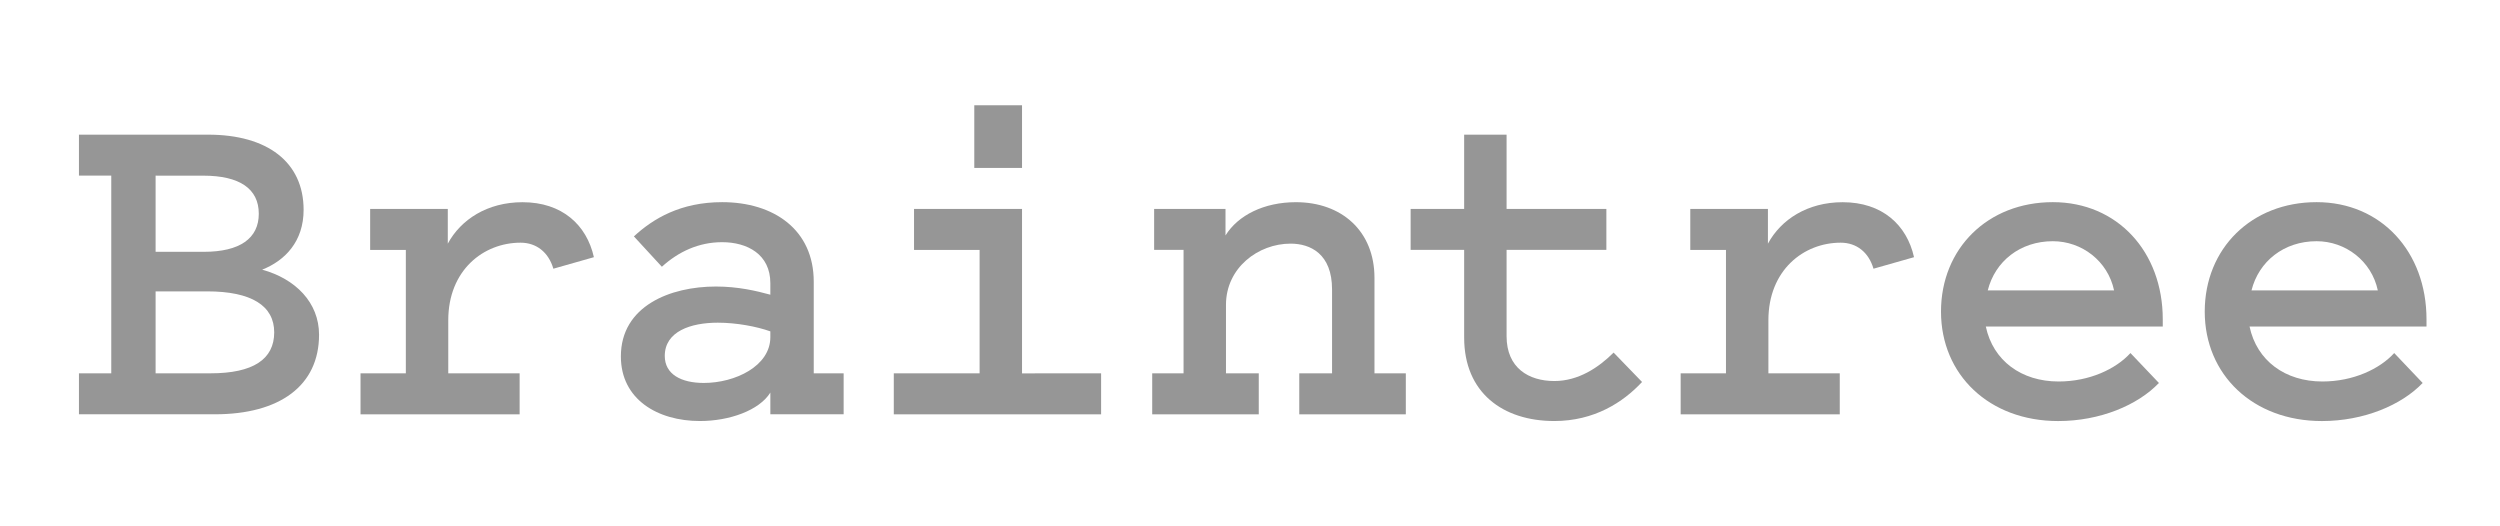 <svg fill="none" height="20" viewBox="0 0 95 20" width="95" xmlns="http://www.w3.org/2000/svg"><g fill="#969696"><path d="m5.913 14.186h2.089c1.612 0 2.418-.531 2.418-1.557 0-1.008-.861-1.557-2.547-1.557h-1.96zm0-7.512v2.895h1.832c1.374 0 2.089-.513 2.089-1.447 0-.953-.733-1.447-2.107-1.447zm-2.913 9.069v-1.557h1.228v-7.512h-1.228v-1.557h4.91c2.253 0 3.627 1.044 3.627 2.858 0 1.191-.696 1.924-1.575 2.272 1.264.348 2.162 1.246 2.162 2.473 0 1.942-1.502 3.023-3.957 3.023z"/><path d="m21.028 10.211c-.183-.623-.641-.989-1.246-.989-1.411 0-2.748 1.044-2.748 2.95v2.015h2.712v1.557h-6.046v-1.557h1.722v-4.69h-1.356v-1.557h2.95v1.319c.495-.916 1.502-1.575 2.84-1.575 1.502 0 2.437.861 2.712 2.089z"/><path d="m29.273 12.592c-.513-.183-1.283-.33-1.997-.33-1.026 0-2.015.33-2.015 1.264 0 .696.623 1.026 1.484 1.026 1.191 0 2.528-.641 2.528-1.74zm0-1.392v-.44c0-1.099-.879-1.557-1.832-1.557-.898 0-1.667.367-2.29.934l-1.063-1.154c.733-.678 1.777-1.301 3.353-1.301 1.96 0 3.481 1.044 3.481 3.023v3.481h1.136v1.557h-2.785v-.825c-.421.678-1.557 1.081-2.675 1.081-1.612 0-3.005-.824-3.005-2.455 0-1.924 1.887-2.656 3.609-2.656.843 0 1.539.165 2.071.311z"/><path d="m38.837 6.382h-1.814v-2.382h1.814zm3.005 7.805v1.557h-7.878v-1.557h3.261v-4.69h-2.492v-1.557h4.104v6.248z"/><path d="m43.784 14.186h1.191v-4.69h-1.118v-1.557h2.712v1.008c.476-.769 1.466-1.264 2.675-1.264 1.74 0 2.986 1.099 2.986 2.876v3.628h1.191v1.557h-4.049v-1.557h1.246v-3.188c0-1.356-.825-1.741-1.576-1.741-1.228 0-2.455.916-2.455 2.327v2.602h1.246v1.557h-4.049z"/><path d="m55.638 9.496h-2.034v-1.557h2.034v-2.821h1.612v2.821h3.792v1.557h-3.792v3.279c0 1.209.843 1.704 1.814 1.704.916 0 1.686-.513 2.253-1.081l1.081 1.117c-.715.77-1.814 1.484-3.334 1.484-1.96 0-3.426-1.081-3.426-3.169z"/><path d="m71.193 10.211c-.183-.623-.641-.989-1.246-.989-1.411 0-2.748 1.044-2.748 2.95v2.015h2.712v1.557h-6.046v-1.557h1.722v-4.69h-1.356v-1.557h2.95v1.319c.495-.916 1.502-1.575 2.84-1.575 1.502 0 2.437.861 2.712 2.089z"/><path d="m75.535 11.035h4.8c-.238-1.118-1.227-1.869-2.327-1.869-1.246 0-2.199.769-2.473 1.869zm6.504 3.518c-.806.843-2.235 1.447-3.829 1.447-2.62 0-4.452-1.759-4.452-4.159 0-2.4 1.777-4.159 4.25-4.159 2.455 0 4.177 1.887 4.177 4.452v.275h-6.724c.275 1.301 1.356 2.088 2.766 2.088 1.173 0 2.18-.476 2.73-1.081z"/><path d="m85.557 11.035h4.8c-.238-1.118-1.227-1.869-2.327-1.869-1.246 0-2.198.769-2.473 1.869zm6.504 3.518c-.806.843-2.235 1.447-3.829 1.447-2.62 0-4.452-1.759-4.452-4.159 0-2.4 1.777-4.159 4.25-4.159 2.455 0 4.177 1.887 4.177 4.452v.275h-6.724c.275 1.301 1.356 2.088 2.767 2.088 1.173 0 2.18-.476 2.73-1.081z"/></g></svg>